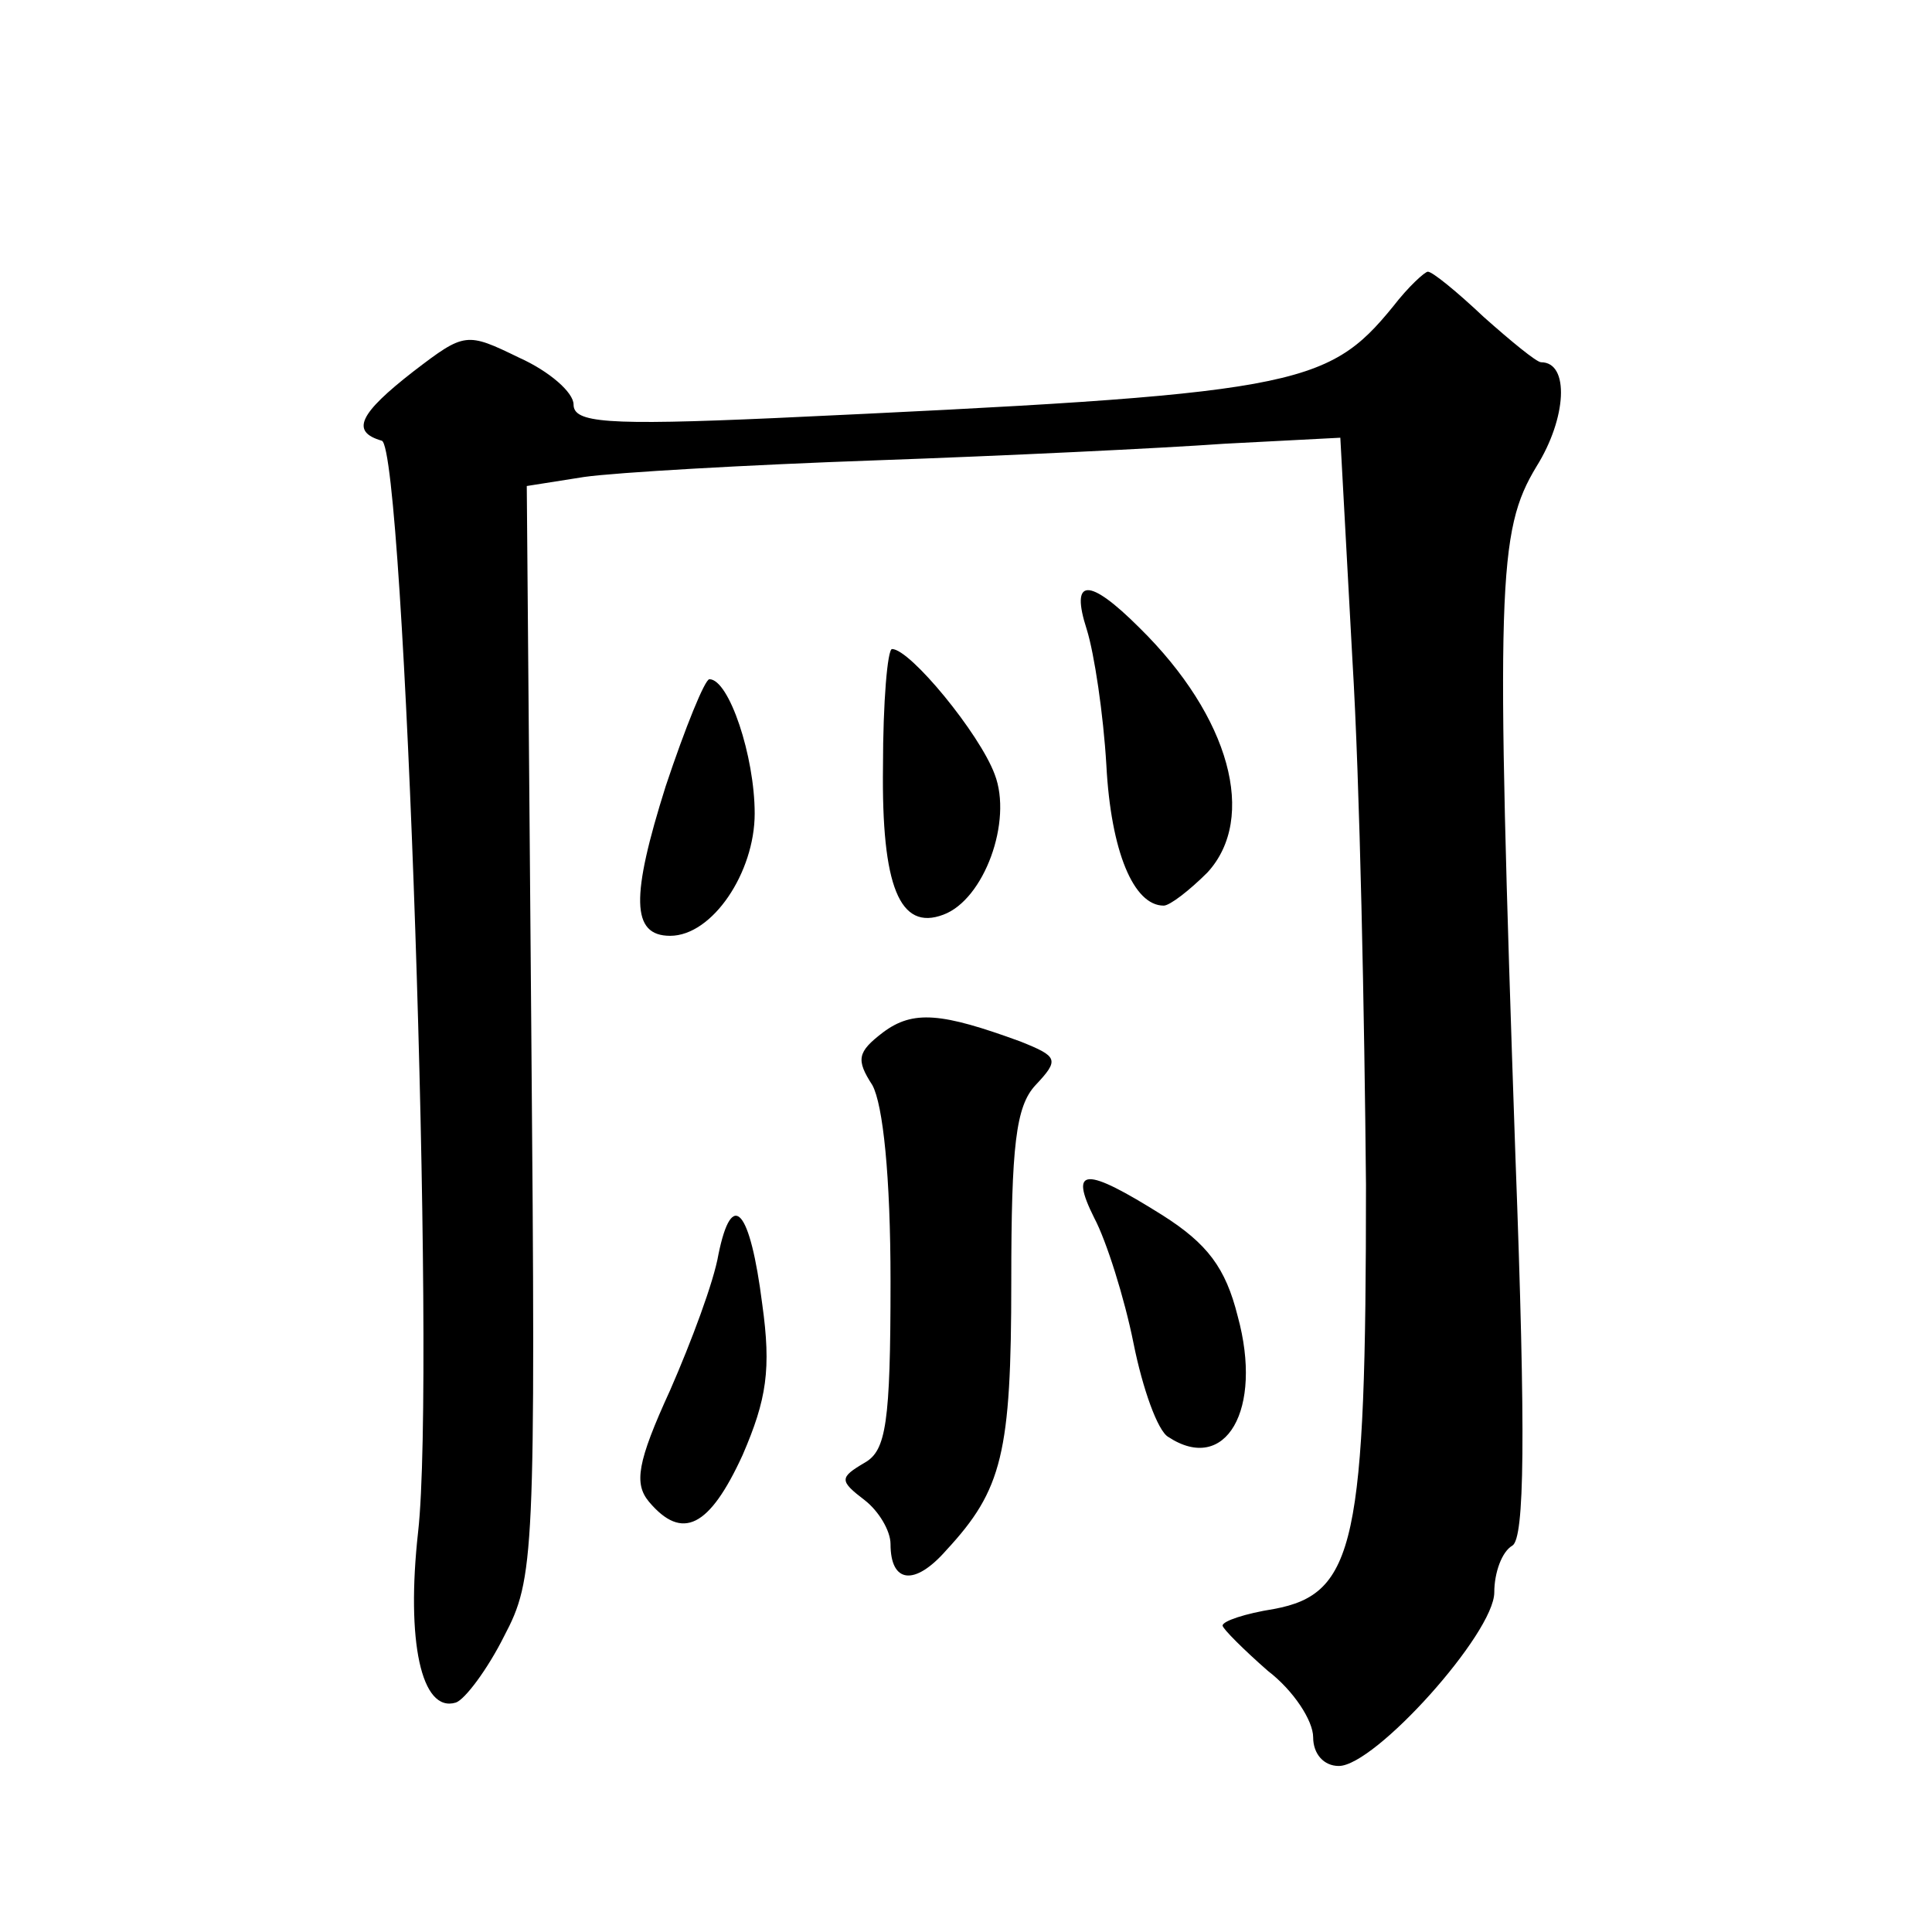 <?xml version="1.0" standalone="no"?>
<!DOCTYPE svg PUBLIC "-//W3C//DTD SVG 20010904//EN"
 "http://www.w3.org/TR/2001/REC-SVG-20010904/DTD/svg10.dtd">
<svg version="1.0" xmlns="http://www.w3.org/2000/svg"
 width="128pt" height="128pt" viewBox="0 0 128 128"
 preserveAspectRatio="xMidYMid meet">
<g transform="translate(0,128) scale(0.1,-0.1)"
fill="#0" stroke="none">
<path d="M923 1077 c-44 -54 -65 -58 -410 -74 -112 -5 -133 -3 -133 9 0 8 -16 22
-36 31 -35 17 -36 17 -70 -9 -36 -28 -42 -40 -21 -46 15 -6 36 -617 24 -723 -8
-72 2 -120 25 -113 6 2 21 22 32 44 20 38 21 52 18 401 l-3 361 38 6 c21 3 108
8 193 11 85 3 189 8 231 11 l77 4 8 -147 c5 -82 8 -238 9 -348 0 -237 -7 -271 -61
-281 -19 -3 -34 -8 -34 -11 0 -2 14 -16 30 -30 17 -13 30 -33 30 -44 0 -11 7 -19
17 -19 24 0 103 88 103 115 0 13 5 27 12 31 8 5 9 71 2 258 -13 379 -12 414 14
457 20 32 22 69 3 69 -3 0 -20 14 -38 30 -18 17 -34 30 -37 30 -2 0 -13 -10 -23
-23z M720 863 c5 -16 11 -56 13 -90 3 -57 18 -93 38 -93 4 0 17 10 29 22 33 36
15 103 -45 162 -34 34 -46 33 -35 -1z M585 772 c-1 -79 11 -109 40 -98 27 10 46
62 34 93 -10 27 -56 83 -68 83 -3 0 -6 -35 -6 -78z M441 759 c-23 -73 -23 -99 3
-99 28 0 56 42 56 81 0 38 -17 89 -30 89 -3 0 -16 -32 -29 -71z M585 596 c-17 -13
-18 -18 -7 -35 7 -13 12 -60 12 -130 0 -94 -3 -112 -17 -120 -17 -10 -17 -12 0
-25 9 -7 17 -20 17 -29 0 -26 16 -28 37 -4 37 40 43 64 43 178 0 90 3 116 16 130
16 17 15 19 -10 29 -52 19 -71 21 -91 6z M725 473 c8 -15 20 -53 26 -83 6 -30 16
-58 23 -62 38 -25 63 18 46 80 -8 32 -20 48 -50 67 -51 32 -62 32 -45 -2z M476
449 c-3 -18 -18 -58 -32 -90 -22 -48 -24 -62 -14 -74 22 -26 40 -17 62 31 16 37
19 57 13 100 -8 63 -20 77 -29 33z"/>
</g>
</svg>
